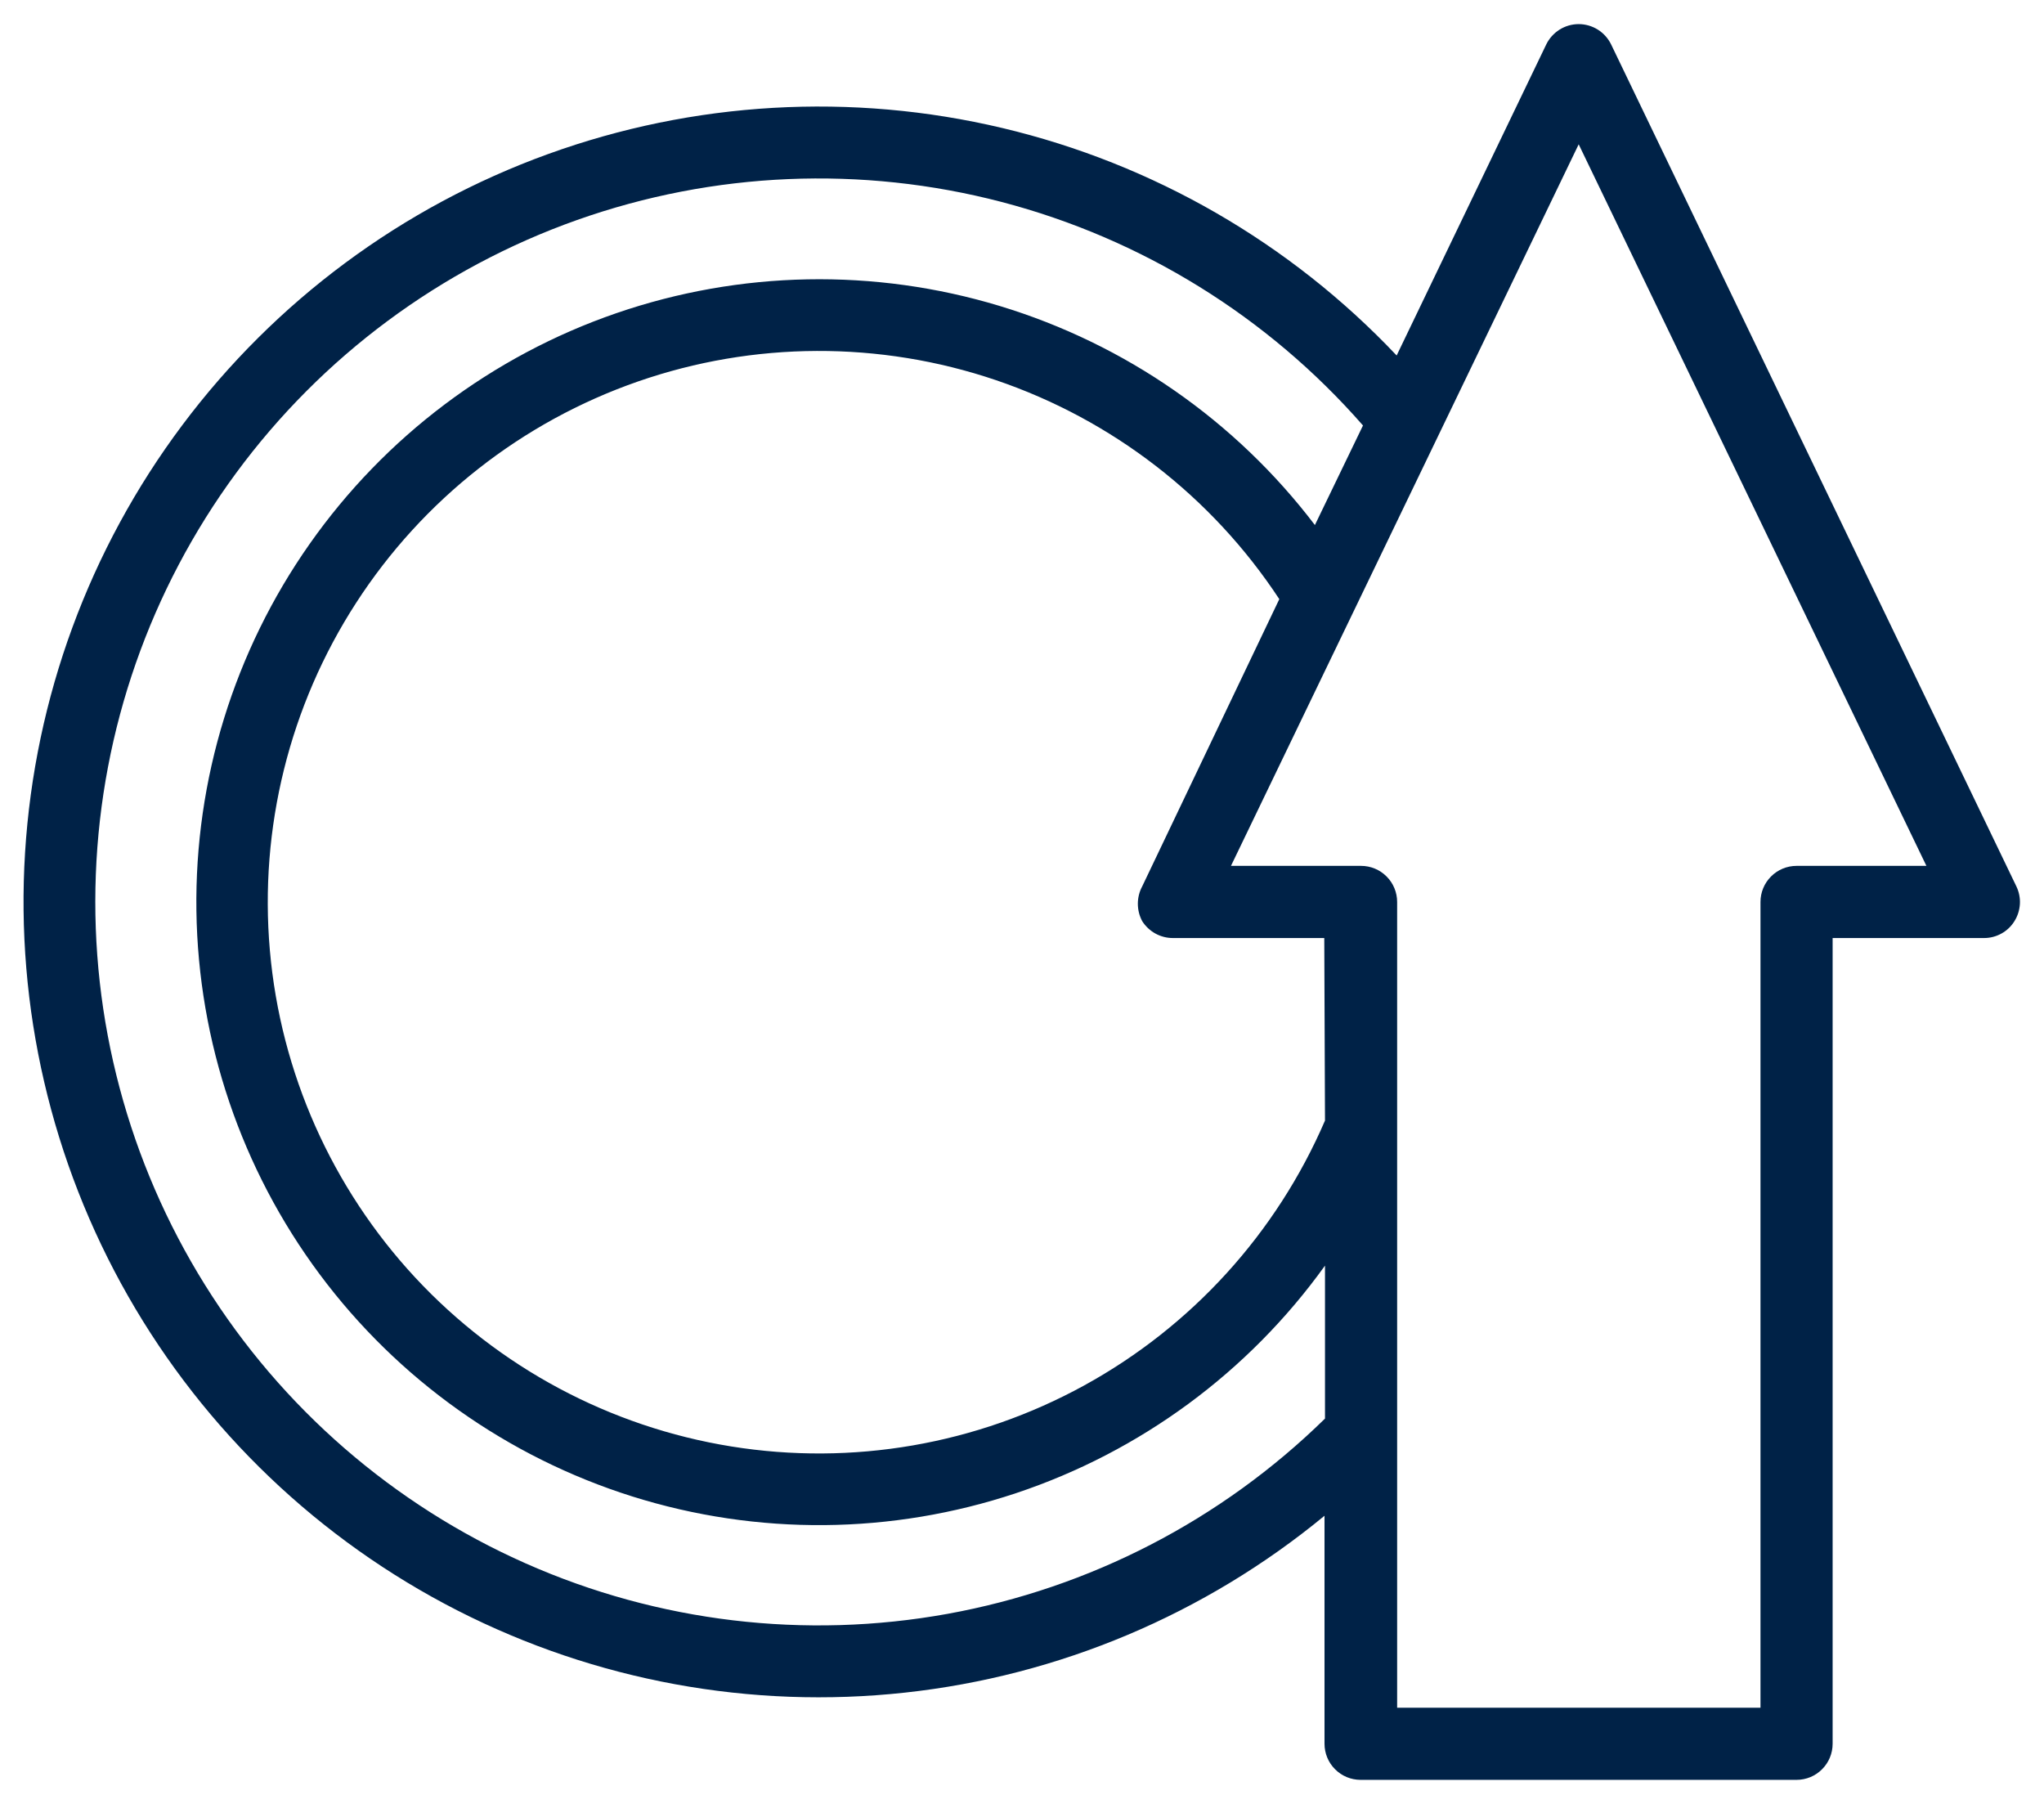 <svg width="34" height="30" viewBox="0 0 34 30" fill="none" xmlns="http://www.w3.org/2000/svg">
<path d="M26.8 0.74C26.751 0.639 26.674 0.553 26.579 0.493C26.483 0.433 26.373 0.401 26.26 0.401C26.147 0.401 26.037 0.433 25.941 0.493C25.846 0.553 25.769 0.639 25.72 0.74L23.232 5.912C21.461 4.039 19.181 2.724 16.673 2.129C14.165 1.534 11.537 1.685 9.114 2.563C6.69 3.441 4.576 5.008 3.031 7.072C1.486 9.135 0.577 11.605 0.417 14.178C0.257 16.751 0.853 19.315 2.13 21.554C3.407 23.793 5.311 25.61 7.607 26.782C9.904 27.954 12.492 28.429 15.055 28.149C17.617 27.87 20.043 26.847 22.032 25.208V29C22.032 29.159 22.095 29.312 22.208 29.424C22.32 29.537 22.473 29.6 22.632 29.6H29.884C30.043 29.6 30.196 29.537 30.308 29.424C30.421 29.312 30.484 29.159 30.484 29V15.6H33C33.102 15.601 33.202 15.575 33.291 15.526C33.38 15.477 33.455 15.406 33.508 15.32C33.562 15.234 33.593 15.136 33.599 15.034C33.605 14.933 33.584 14.831 33.54 14.74L26.8 0.74ZM22.04 23.592C20.32 25.278 18.133 26.409 15.763 26.839C13.393 27.268 10.949 26.977 8.746 26.001C6.544 25.026 4.685 23.413 3.41 21.369C2.135 19.326 1.502 16.946 1.594 14.54C1.686 12.133 2.499 9.809 3.926 7.869C5.354 5.929 7.331 4.462 9.601 3.658C11.872 2.854 14.332 2.75 16.662 3.359C18.992 3.969 21.086 5.263 22.672 7.076L21.872 8.732C20.552 6.996 18.718 5.722 16.631 5.089C14.545 4.457 12.312 4.499 10.25 5.209C8.189 5.92 6.404 7.263 5.15 9.047C3.896 10.831 3.237 12.965 3.267 15.145C3.297 17.325 4.014 19.441 5.316 21.19C6.618 22.939 8.438 24.232 10.518 24.887C12.598 25.541 14.832 25.522 16.901 24.832C18.969 24.143 20.768 22.819 22.04 21.048V23.592ZM22.04 18.636C21.232 20.51 19.821 22.061 18.032 23.042C16.242 24.024 14.177 24.38 12.162 24.055C10.147 23.73 8.298 22.742 6.908 21.248C5.519 19.753 4.667 17.838 4.489 15.805C4.311 13.772 4.816 11.737 5.925 10.024C7.034 8.31 8.682 7.016 10.61 6.345C12.537 5.675 14.634 5.667 16.566 6.322C18.499 6.978 20.158 8.259 21.28 9.964L19 14.74C18.952 14.829 18.927 14.929 18.927 15.03C18.927 15.131 18.952 15.231 19 15.32C19.054 15.405 19.13 15.476 19.218 15.525C19.307 15.574 19.407 15.6 19.508 15.6H22.028L22.04 18.636ZM29.884 14.4C29.725 14.4 29.572 14.463 29.46 14.576C29.347 14.688 29.284 14.841 29.284 15V28.4H23.24V15C23.24 14.841 23.177 14.688 23.064 14.576C22.952 14.463 22.799 14.4 22.64 14.4H20.476L26.26 2.4L32.044 14.4H29.884Z" fill="#002247"/>
</svg>

